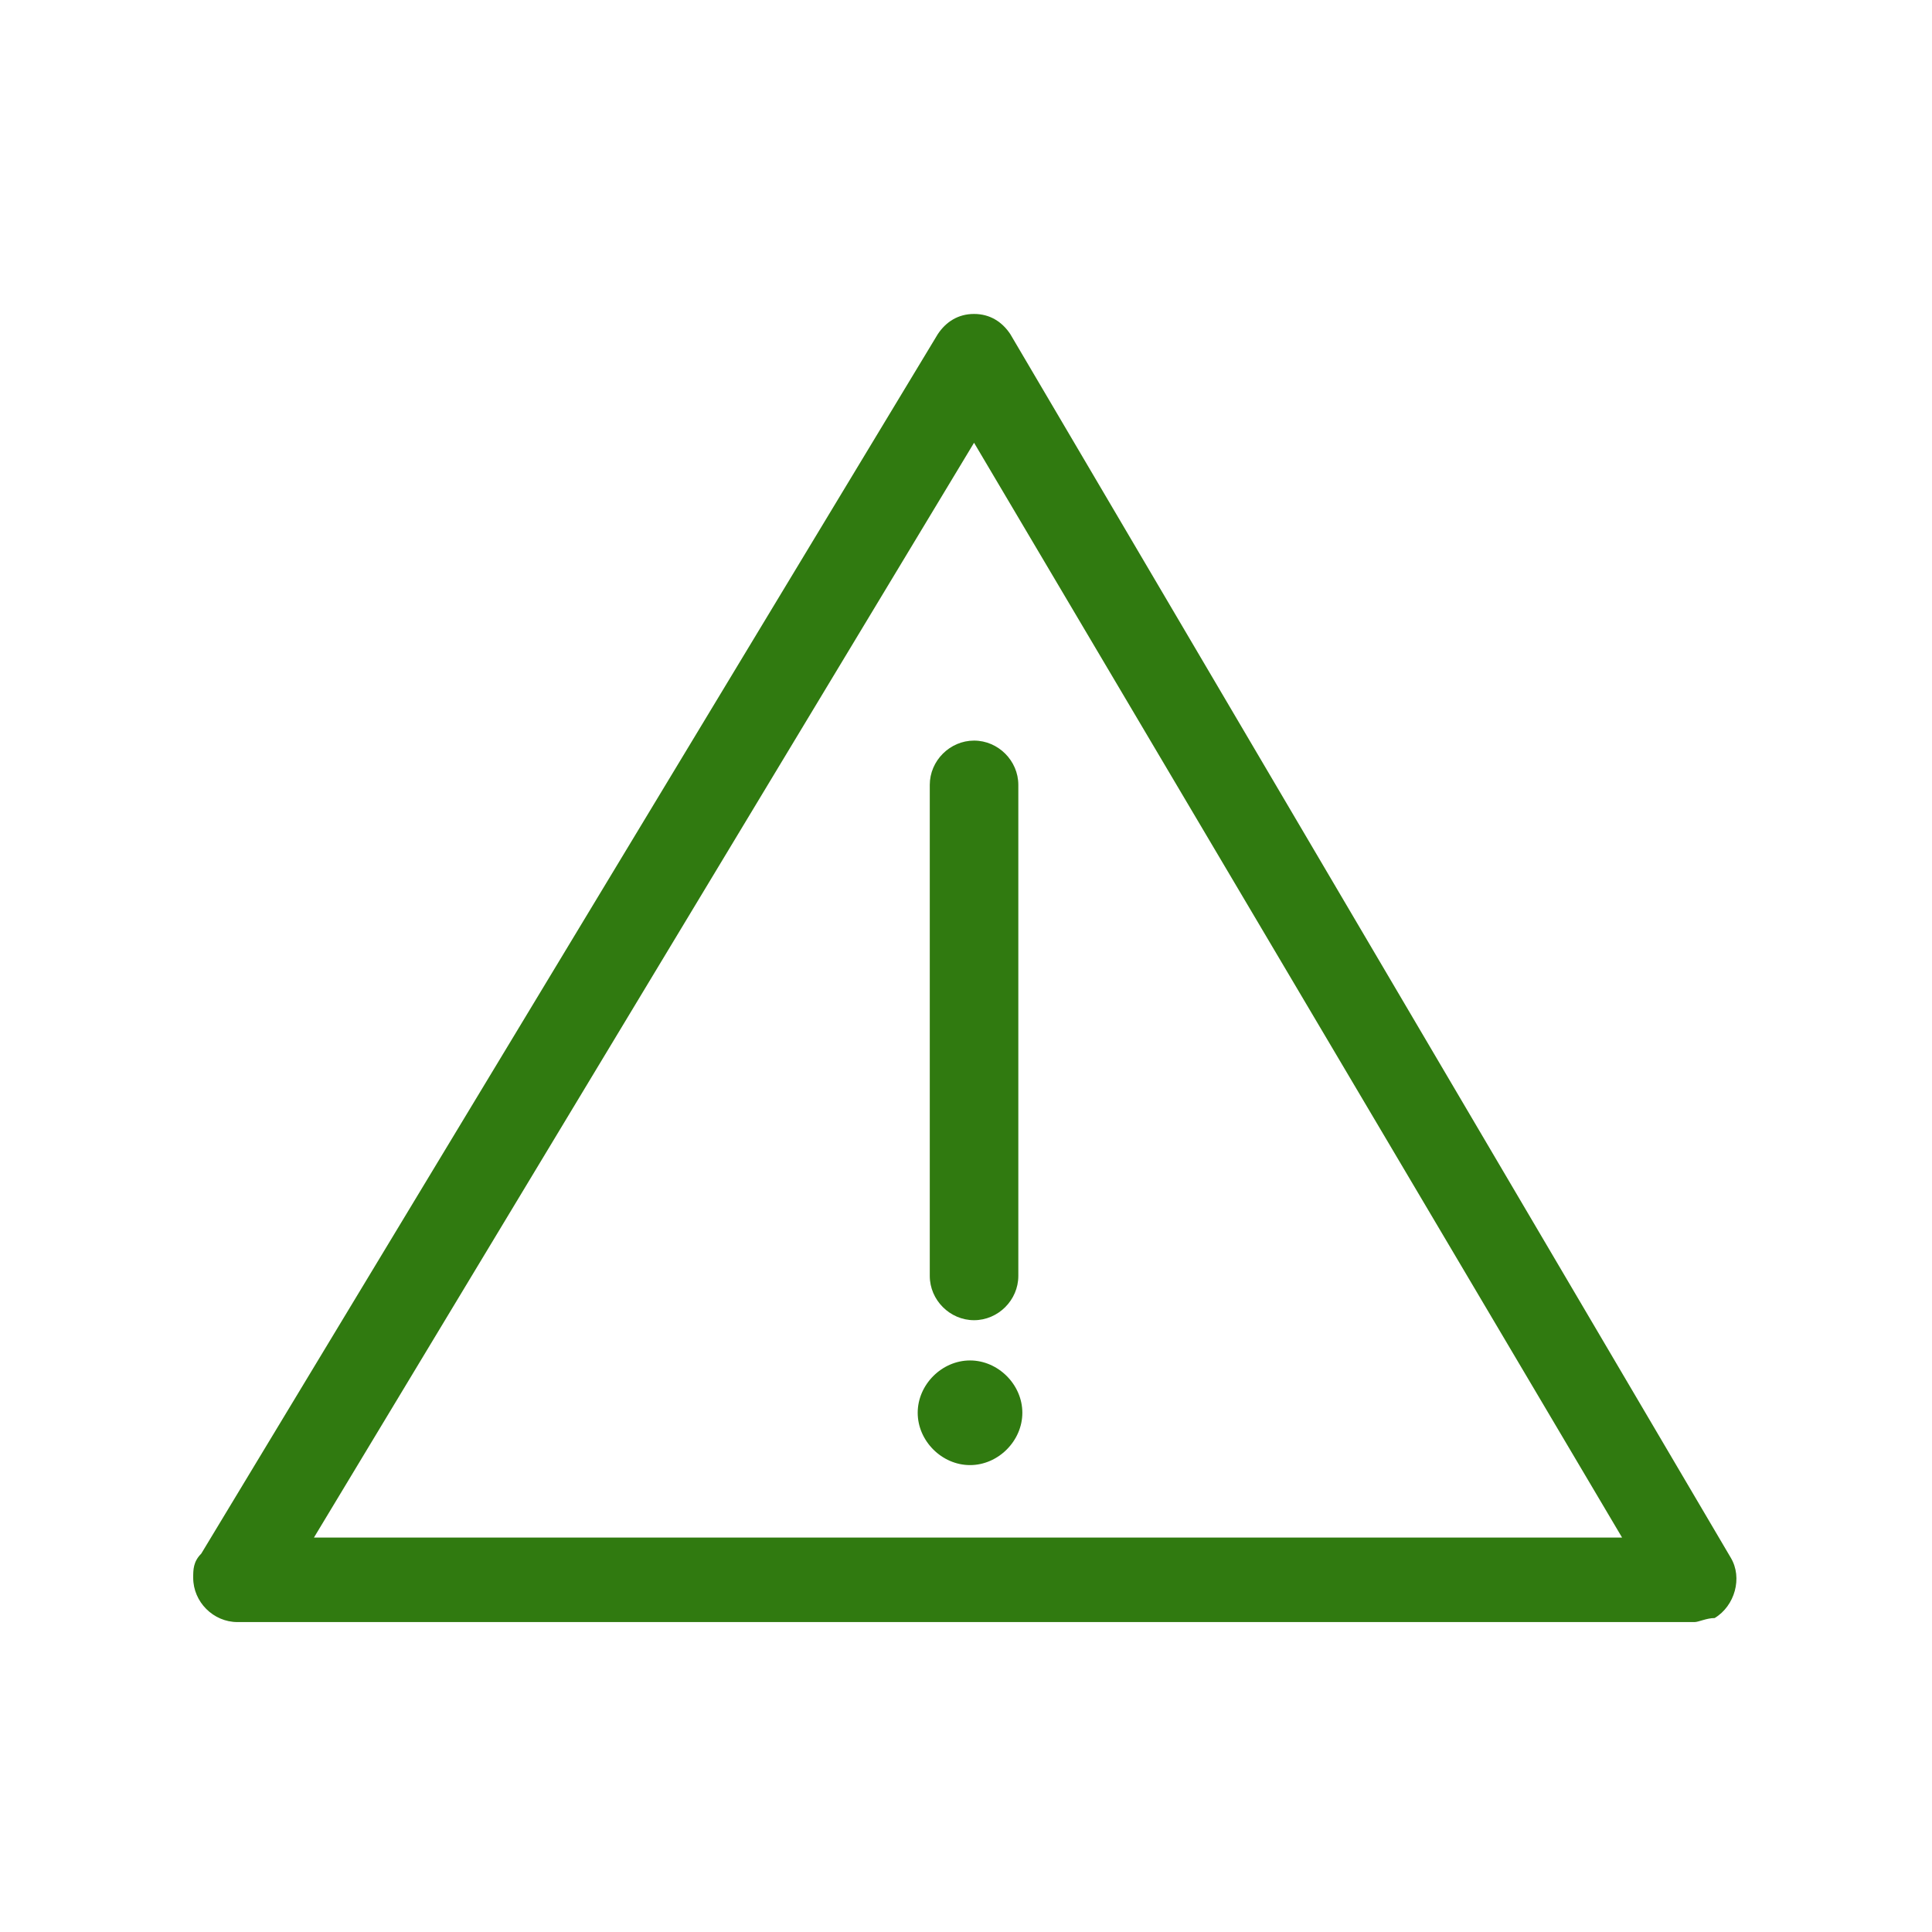 <?xml version="1.0" encoding="UTF-8"?>
<svg xmlns="http://www.w3.org/2000/svg" baseProfile="tiny" version="1.2" viewBox="0 0 48 48">
  <!-- Generator: Adobe Illustrator 28.7.1, SVG Export Plug-In . SVG Version: 1.2.0 Build 142)  -->
  <g>
    <g id="Calque_1" focusable="false">
      <path d="M7.8,38.2h32.5L24.2,11,7.8,38.2ZM42.1,40.3H5.9c-.6,0-1.1-.5-1.1-1.1,0-.2,0-.4.2-.6L23.3,8.3c.2-.3.5-.5.9-.5.4,0,.7.2.9.5l17.9,30.4c.3.5.1,1.2-.4,1.5-.2,0-.4.1-.5.1h0ZM24.2,32.8c-.6,0-1.1-.5-1.1-1.1v-12.2c0-.6.5-1.1,1.1-1.1.6,0,1.1.5,1.1,1.1v12.2c0,.6-.5,1.1-1.1,1.1ZM24.1,36.4c.7,0,1.3-.6,1.3-1.3s-.6-1.3-1.3-1.3h0c-.7,0-1.3.6-1.3,1.3,0,.7.6,1.3,1.3,1.3Z" fill="#307a10" fill-rule="evenodd"/>
    </g>
  </g>
</svg>